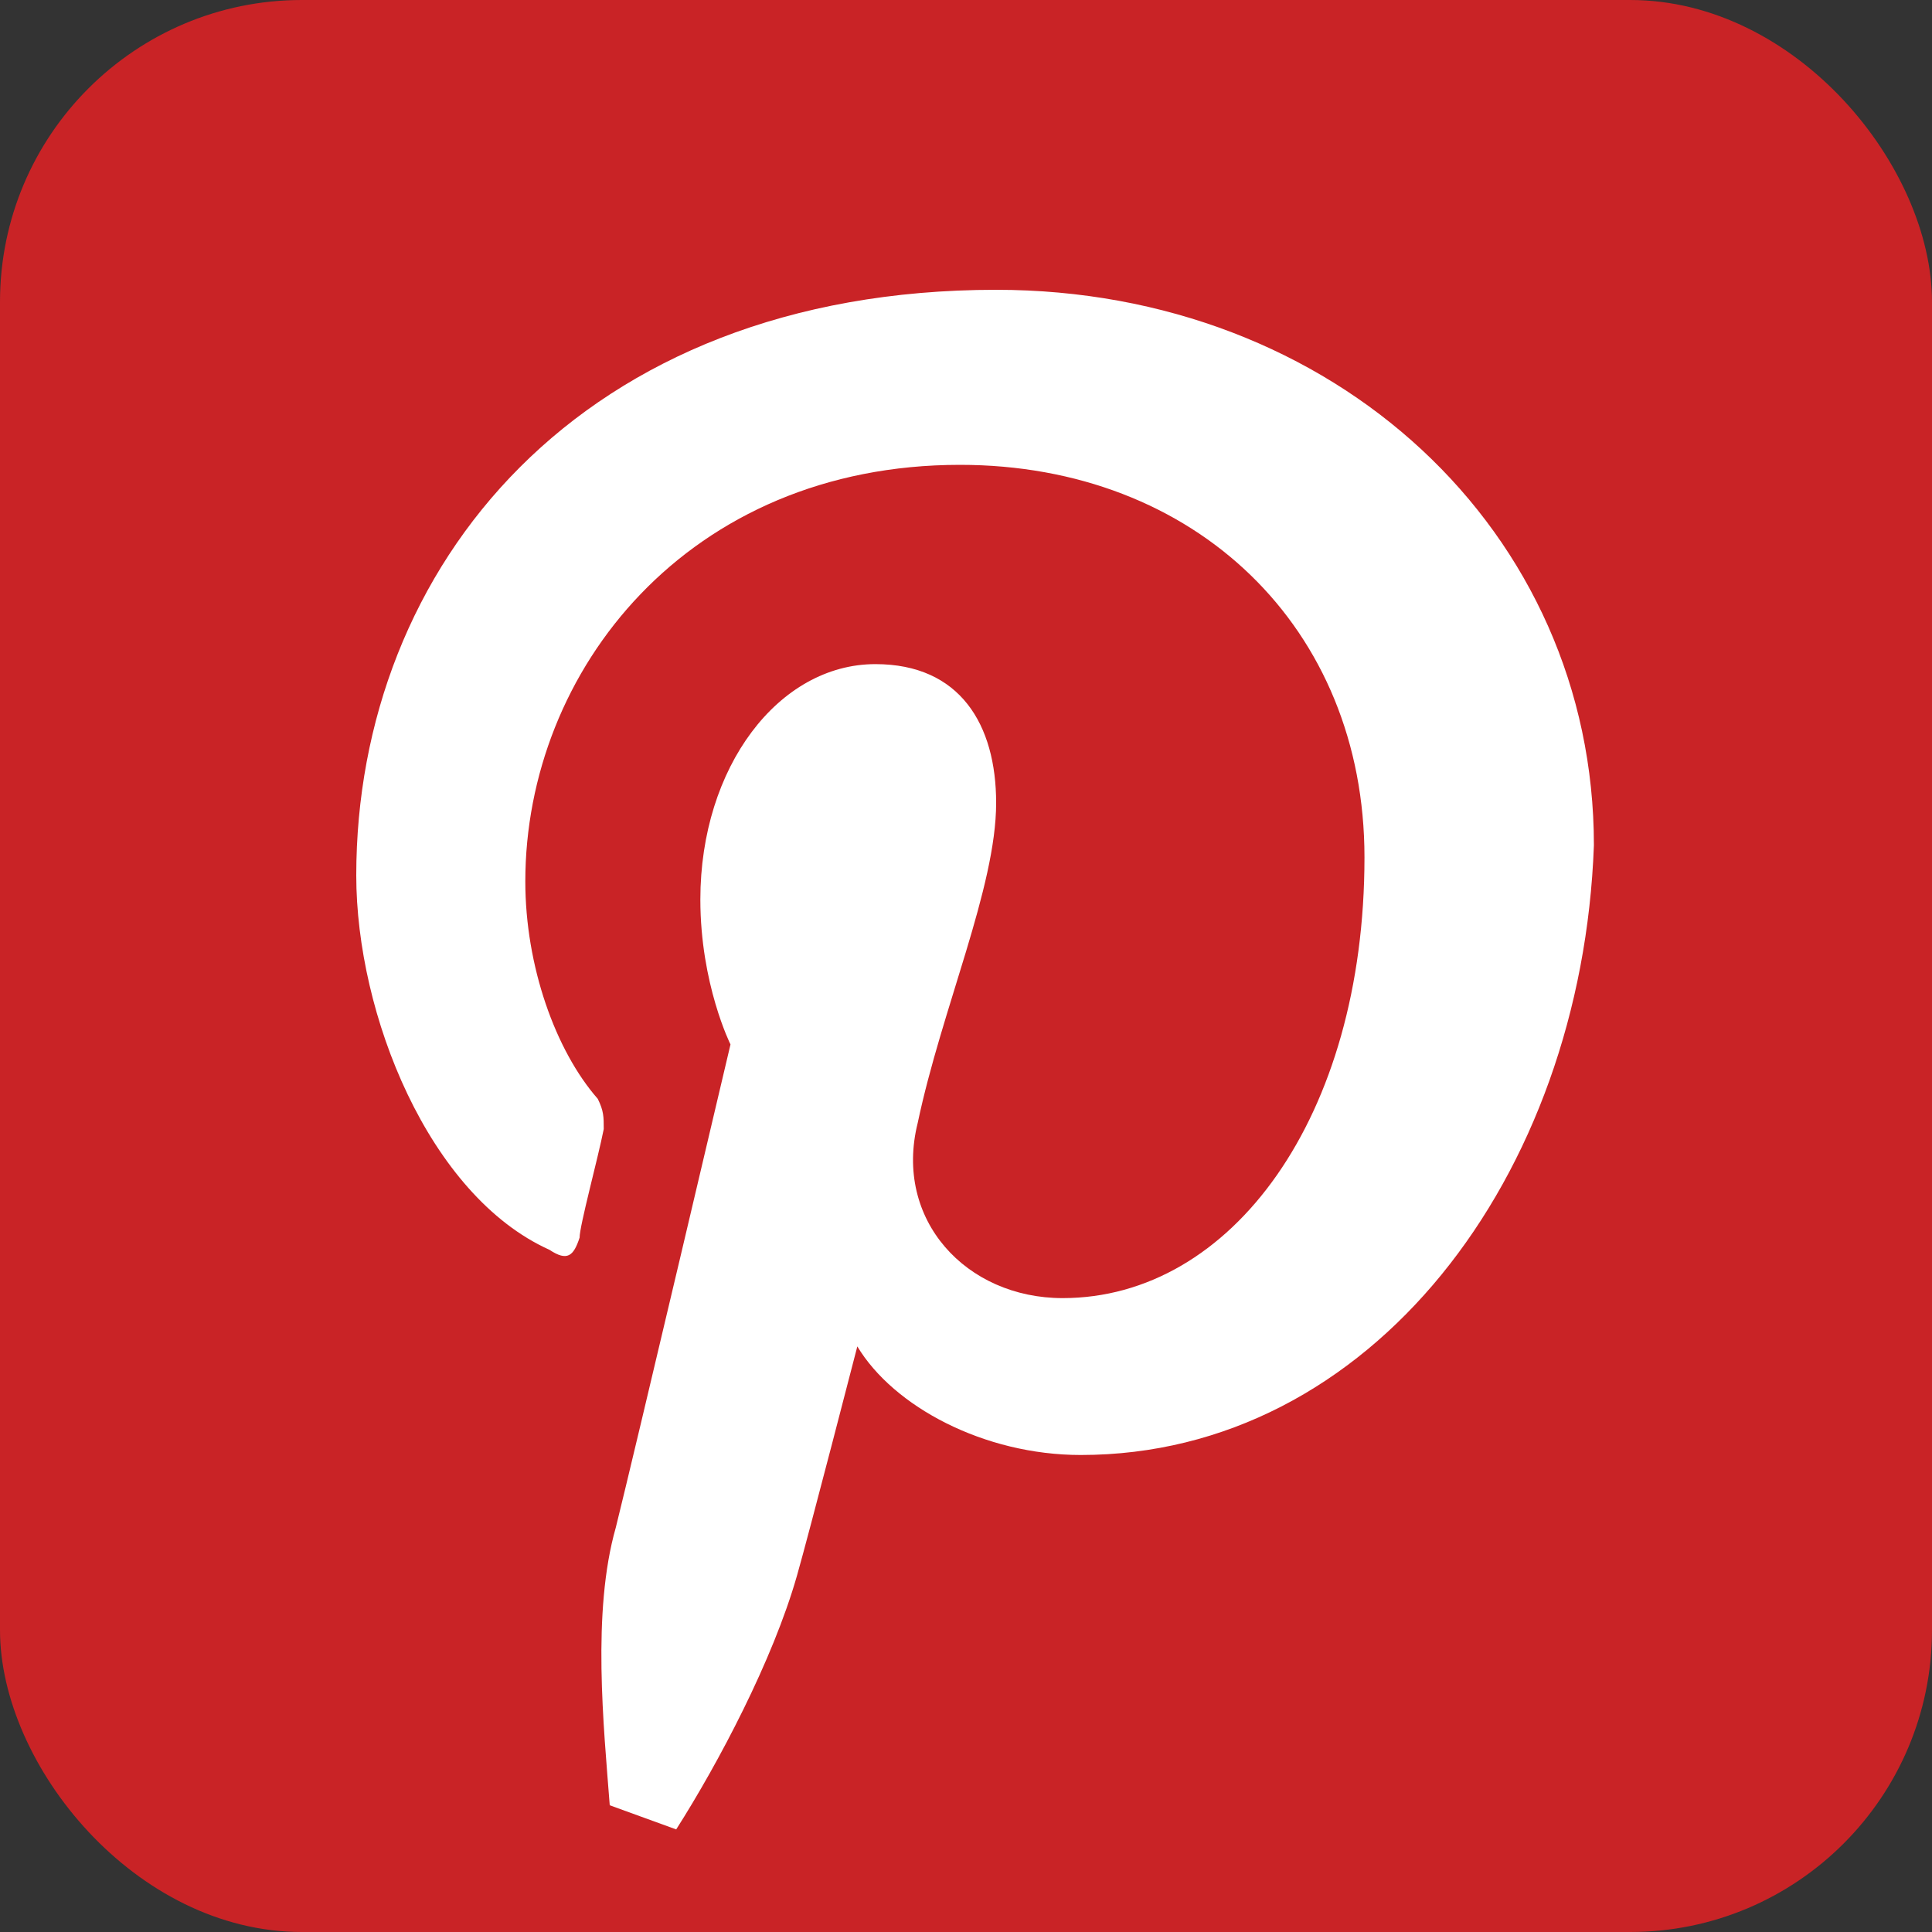 <svg width="20" height="20" viewBox="0 0 20 20" fill="none" xmlns="http://www.w3.org/2000/svg">
<rect x="0" y="0" width="20" height="20" fill="#333333" stroke="none"/>
<rect width="20" height="20" rx="3.125" fill="#C92326"/>
<path d="M11.188 15.062C10.188 15.062 9.25 14.562 8.875 13.938C8.875 13.938 8.375 15.875 8.25 16.312C8 17.188 7.438 18.25 7 18.938L6.312 18.688C6.25 17.875 6.125 16.688 6.375 15.812C6.562 15.062 7.562 10.812 7.562 10.812C7.562 10.812 7.25 10.188 7.25 9.312C7.25 7.938 8.062 6.875 9.062 6.875C9.938 6.875 10.312 7.5 10.312 8.312C10.312 9.188 9.75 10.438 9.5 11.625C9.25 12.625 10 13.438 11 13.438C12.75 13.438 14.125 11.562 14.125 8.875C14.125 6.5 12.375 4.812 9.938 4.812C7.125 4.812 5.438 6.938 5.438 9.125C5.438 10 5.75 10.875 6.188 11.375C6.25 11.5 6.25 11.562 6.25 11.688C6.188 12 6 12.688 6 12.812C5.938 13 5.875 13.062 5.688 12.938C4.438 12.375 3.688 10.5 3.688 9.062C3.688 5.875 6 3 10.312 3C13.812 3 16.5 5.5 16.5 8.75C16.375 12.188 14.188 15.062 11.188 15.062Z" fill="white"/>
</svg>
